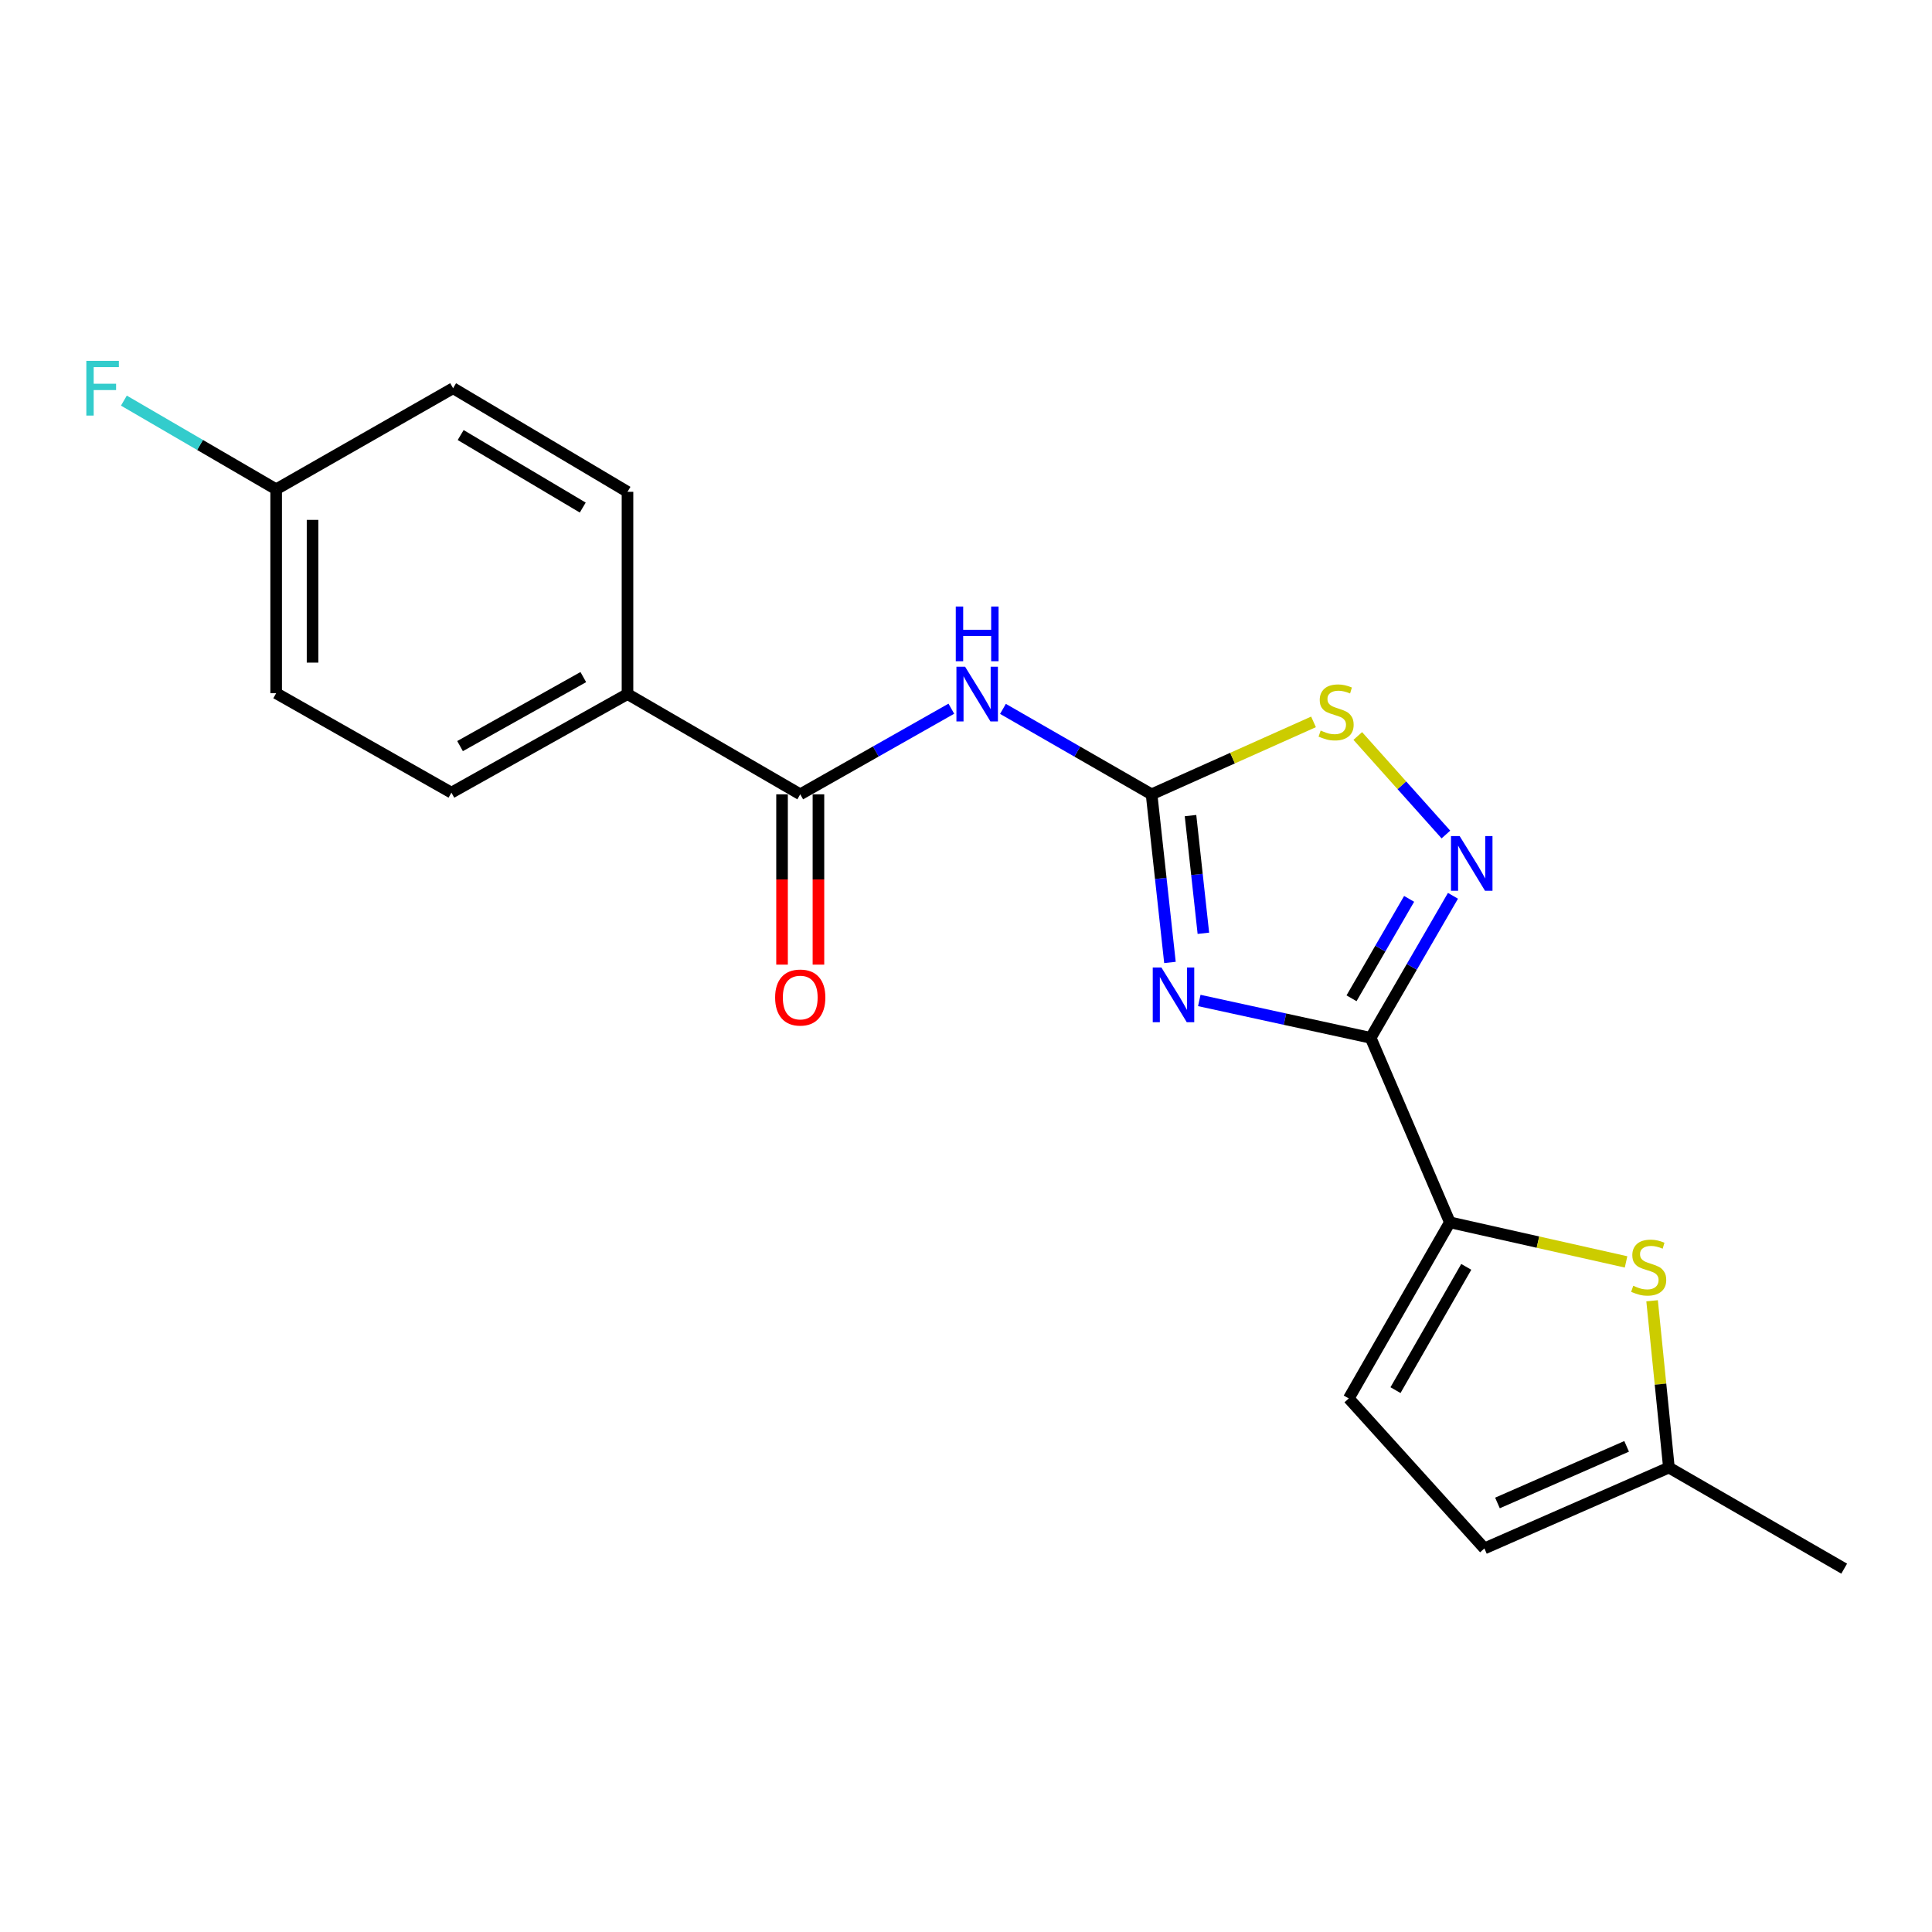 <?xml version='1.0' encoding='iso-8859-1'?>
<svg version='1.1' baseProfile='full'
              xmlns='http://www.w3.org/2000/svg'
                      xmlns:rdkit='http://www.rdkit.org/xml'
                      xmlns:xlink='http://www.w3.org/1999/xlink'
                  xml:space='preserve'
width='1000px' height='1000px' viewBox='0 0 1000 1000'>
<!-- END OF HEADER -->
<rect style='opacity:1.0;fill:#FFFFFF;stroke:none' width='1000' height='1000' x='0' y='0'> </rect>
<path class='bond-0' d='M 620.751,517.844 L 665.103,527.513' style='fill:none;fill-rule:evenodd;stroke:#0000FF;stroke-width:6px;stroke-linecap:butt;stroke-linejoin:miter;stroke-opacity:1' />
<path class='bond-0' d='M 665.103,527.513 L 709.454,537.182' style='fill:none;fill-rule:evenodd;stroke:#000000;stroke-width:6px;stroke-linecap:butt;stroke-linejoin:miter;stroke-opacity:1' />
<path class='bond-1' d='M 605.566,498.163 L 600.811,454.652' style='fill:none;fill-rule:evenodd;stroke:#0000FF;stroke-width:6px;stroke-linecap:butt;stroke-linejoin:miter;stroke-opacity:1' />
<path class='bond-1' d='M 600.811,454.652 L 596.055,411.141' style='fill:none;fill-rule:evenodd;stroke:#000000;stroke-width:6px;stroke-linecap:butt;stroke-linejoin:miter;stroke-opacity:1' />
<path class='bond-1' d='M 622.865,483.063 L 619.536,452.606' style='fill:none;fill-rule:evenodd;stroke:#0000FF;stroke-width:6px;stroke-linecap:butt;stroke-linejoin:miter;stroke-opacity:1' />
<path class='bond-1' d='M 619.536,452.606 L 616.208,422.148' style='fill:none;fill-rule:evenodd;stroke:#000000;stroke-width:6px;stroke-linecap:butt;stroke-linejoin:miter;stroke-opacity:1' />
<path class='bond-2' d='M 709.454,537.182 L 730.753,500.426' style='fill:none;fill-rule:evenodd;stroke:#000000;stroke-width:6px;stroke-linecap:butt;stroke-linejoin:miter;stroke-opacity:1' />
<path class='bond-2' d='M 730.753,500.426 L 752.052,463.669' style='fill:none;fill-rule:evenodd;stroke:#0000FF;stroke-width:6px;stroke-linecap:butt;stroke-linejoin:miter;stroke-opacity:1' />
<path class='bond-2' d='M 699.546,516.711 L 714.455,490.981' style='fill:none;fill-rule:evenodd;stroke:#000000;stroke-width:6px;stroke-linecap:butt;stroke-linejoin:miter;stroke-opacity:1' />
<path class='bond-2' d='M 714.455,490.981 L 729.364,465.252' style='fill:none;fill-rule:evenodd;stroke:#0000FF;stroke-width:6px;stroke-linecap:butt;stroke-linejoin:miter;stroke-opacity:1' />
<path class='bond-4' d='M 709.454,537.182 L 750.446,632.676' style='fill:none;fill-rule:evenodd;stroke:#000000;stroke-width:6px;stroke-linecap:butt;stroke-linejoin:miter;stroke-opacity:1' />
<path class='bond-3' d='M 596.055,411.141 L 557.591,389.029' style='fill:none;fill-rule:evenodd;stroke:#000000;stroke-width:6px;stroke-linecap:butt;stroke-linejoin:miter;stroke-opacity:1' />
<path class='bond-3' d='M 557.591,389.029 L 519.127,366.916' style='fill:none;fill-rule:evenodd;stroke:#0000FF;stroke-width:6px;stroke-linecap:butt;stroke-linejoin:miter;stroke-opacity:1' />
<path class='bond-5' d='M 596.055,411.141 L 637.965,392.393' style='fill:none;fill-rule:evenodd;stroke:#000000;stroke-width:6px;stroke-linecap:butt;stroke-linejoin:miter;stroke-opacity:1' />
<path class='bond-5' d='M 637.965,392.393 L 679.874,373.645' style='fill:none;fill-rule:evenodd;stroke:#CCCC00;stroke-width:6px;stroke-linecap:butt;stroke-linejoin:miter;stroke-opacity:1' />
<path class='bond-20' d='M 748.397,431.949 L 725.589,406.448' style='fill:none;fill-rule:evenodd;stroke:#0000FF;stroke-width:6px;stroke-linecap:butt;stroke-linejoin:miter;stroke-opacity:1' />
<path class='bond-20' d='M 725.589,406.448 L 702.781,380.947' style='fill:none;fill-rule:evenodd;stroke:#CCCC00;stroke-width:6px;stroke-linecap:butt;stroke-linejoin:miter;stroke-opacity:1' />
<path class='bond-7' d='M 492.412,366.823 L 453.308,388.982' style='fill:none;fill-rule:evenodd;stroke:#0000FF;stroke-width:6px;stroke-linecap:butt;stroke-linejoin:miter;stroke-opacity:1' />
<path class='bond-7' d='M 453.308,388.982 L 414.204,411.141' style='fill:none;fill-rule:evenodd;stroke:#000000;stroke-width:6px;stroke-linecap:butt;stroke-linejoin:miter;stroke-opacity:1' />
<path class='bond-6' d='M 750.446,632.676 L 796.044,642.918' style='fill:none;fill-rule:evenodd;stroke:#000000;stroke-width:6px;stroke-linecap:butt;stroke-linejoin:miter;stroke-opacity:1' />
<path class='bond-6' d='M 796.044,642.918 L 841.642,653.161' style='fill:none;fill-rule:evenodd;stroke:#CCCC00;stroke-width:6px;stroke-linecap:butt;stroke-linejoin:miter;stroke-opacity:1' />
<path class='bond-8' d='M 750.446,632.676 L 698.121,723.826' style='fill:none;fill-rule:evenodd;stroke:#000000;stroke-width:6px;stroke-linecap:butt;stroke-linejoin:miter;stroke-opacity:1' />
<path class='bond-8' d='M 758.934,655.726 L 722.306,719.532' style='fill:none;fill-rule:evenodd;stroke:#000000;stroke-width:6px;stroke-linecap:butt;stroke-linejoin:miter;stroke-opacity:1' />
<path class='bond-9' d='M 855.122,673.281 L 859.473,716.444' style='fill:none;fill-rule:evenodd;stroke:#CCCC00;stroke-width:6px;stroke-linecap:butt;stroke-linejoin:miter;stroke-opacity:1' />
<path class='bond-9' d='M 859.473,716.444 L 863.824,759.606' style='fill:none;fill-rule:evenodd;stroke:#000000;stroke-width:6px;stroke-linecap:butt;stroke-linejoin:miter;stroke-opacity:1' />
<path class='bond-11' d='M 414.204,411.141 L 324.791,359.245' style='fill:none;fill-rule:evenodd;stroke:#000000;stroke-width:6px;stroke-linecap:butt;stroke-linejoin:miter;stroke-opacity:1' />
<path class='bond-12' d='M 404.786,411.141 L 404.786,455.218' style='fill:none;fill-rule:evenodd;stroke:#000000;stroke-width:6px;stroke-linecap:butt;stroke-linejoin:miter;stroke-opacity:1' />
<path class='bond-12' d='M 404.786,455.218 L 404.786,499.294' style='fill:none;fill-rule:evenodd;stroke:#FF0000;stroke-width:6px;stroke-linecap:butt;stroke-linejoin:miter;stroke-opacity:1' />
<path class='bond-12' d='M 423.623,411.141 L 423.623,455.218' style='fill:none;fill-rule:evenodd;stroke:#000000;stroke-width:6px;stroke-linecap:butt;stroke-linejoin:miter;stroke-opacity:1' />
<path class='bond-12' d='M 423.623,455.218 L 423.623,499.294' style='fill:none;fill-rule:evenodd;stroke:#FF0000;stroke-width:6px;stroke-linecap:butt;stroke-linejoin:miter;stroke-opacity:1' />
<path class='bond-10' d='M 698.121,723.826 L 768.32,801.466' style='fill:none;fill-rule:evenodd;stroke:#000000;stroke-width:6px;stroke-linecap:butt;stroke-linejoin:miter;stroke-opacity:1' />
<path class='bond-19' d='M 863.824,759.606 L 954.545,811.931' style='fill:none;fill-rule:evenodd;stroke:#000000;stroke-width:6px;stroke-linecap:butt;stroke-linejoin:miter;stroke-opacity:1' />
<path class='bond-21' d='M 863.824,759.606 L 768.32,801.466' style='fill:none;fill-rule:evenodd;stroke:#000000;stroke-width:6px;stroke-linecap:butt;stroke-linejoin:miter;stroke-opacity:1' />
<path class='bond-21' d='M 841.937,748.632 L 775.084,777.934' style='fill:none;fill-rule:evenodd;stroke:#000000;stroke-width:6px;stroke-linecap:butt;stroke-linejoin:miter;stroke-opacity:1' />
<path class='bond-13' d='M 324.791,359.245 L 233.651,410.273' style='fill:none;fill-rule:evenodd;stroke:#000000;stroke-width:6px;stroke-linecap:butt;stroke-linejoin:miter;stroke-opacity:1' />
<path class='bond-13' d='M 301.918,350.463 L 238.12,386.182' style='fill:none;fill-rule:evenodd;stroke:#000000;stroke-width:6px;stroke-linecap:butt;stroke-linejoin:miter;stroke-opacity:1' />
<path class='bond-14' d='M 324.791,359.245 L 324.791,254.564' style='fill:none;fill-rule:evenodd;stroke:#000000;stroke-width:6px;stroke-linecap:butt;stroke-linejoin:miter;stroke-opacity:1' />
<path class='bond-17' d='M 233.651,410.273 L 142.94,358.806' style='fill:none;fill-rule:evenodd;stroke:#000000;stroke-width:6px;stroke-linecap:butt;stroke-linejoin:miter;stroke-opacity:1' />
<path class='bond-16' d='M 324.791,254.564 L 234.52,200.941' style='fill:none;fill-rule:evenodd;stroke:#000000;stroke-width:6px;stroke-linecap:butt;stroke-linejoin:miter;stroke-opacity:1' />
<path class='bond-16' d='M 301.63,262.715 L 238.44,225.179' style='fill:none;fill-rule:evenodd;stroke:#000000;stroke-width:6px;stroke-linecap:butt;stroke-linejoin:miter;stroke-opacity:1' />
<path class='bond-15' d='M 142.94,253.255 L 234.52,200.941' style='fill:none;fill-rule:evenodd;stroke:#000000;stroke-width:6px;stroke-linecap:butt;stroke-linejoin:miter;stroke-opacity:1' />
<path class='bond-18' d='M 142.94,253.255 L 103.534,230.307' style='fill:none;fill-rule:evenodd;stroke:#000000;stroke-width:6px;stroke-linecap:butt;stroke-linejoin:miter;stroke-opacity:1' />
<path class='bond-18' d='M 103.534,230.307 L 64.127,207.358' style='fill:none;fill-rule:evenodd;stroke:#33CCCC;stroke-width:6px;stroke-linecap:butt;stroke-linejoin:miter;stroke-opacity:1' />
<path class='bond-22' d='M 142.94,253.255 L 142.94,358.806' style='fill:none;fill-rule:evenodd;stroke:#000000;stroke-width:6px;stroke-linecap:butt;stroke-linejoin:miter;stroke-opacity:1' />
<path class='bond-22' d='M 161.777,269.088 L 161.777,342.973' style='fill:none;fill-rule:evenodd;stroke:#000000;stroke-width:6px;stroke-linecap:butt;stroke-linejoin:miter;stroke-opacity:1' />
<path  class='atom-0' d='M 601.139 500.774
L 610.419 515.774
Q 611.339 517.254, 612.819 519.934
Q 614.299 522.614, 614.379 522.774
L 614.379 500.774
L 618.139 500.774
L 618.139 529.094
L 614.259 529.094
L 604.299 512.694
Q 603.139 510.774, 601.899 508.574
Q 600.699 506.374, 600.339 505.694
L 600.339 529.094
L 596.659 529.094
L 596.659 500.774
L 601.139 500.774
' fill='#0000FF'/>
<path  class='atom-3' d='M 755.509 432.74
L 764.789 447.74
Q 765.709 449.22, 767.189 451.9
Q 768.669 454.58, 768.749 454.74
L 768.749 432.74
L 772.509 432.74
L 772.509 461.06
L 768.629 461.06
L 758.669 444.66
Q 757.509 442.74, 756.269 440.54
Q 755.069 438.34, 754.709 437.66
L 754.709 461.06
L 751.029 461.06
L 751.029 432.74
L 755.509 432.74
' fill='#0000FF'/>
<path  class='atom-4' d='M 499.524 345.085
L 508.804 360.085
Q 509.724 361.565, 511.204 364.245
Q 512.684 366.925, 512.764 367.085
L 512.764 345.085
L 516.524 345.085
L 516.524 373.405
L 512.644 373.405
L 502.684 357.005
Q 501.524 355.085, 500.284 352.885
Q 499.084 350.685, 498.724 350.005
L 498.724 373.405
L 495.044 373.405
L 495.044 345.085
L 499.524 345.085
' fill='#0000FF'/>
<path  class='atom-4' d='M 494.704 313.933
L 498.544 313.933
L 498.544 325.973
L 513.024 325.973
L 513.024 313.933
L 516.864 313.933
L 516.864 342.253
L 513.024 342.253
L 513.024 329.173
L 498.544 329.173
L 498.544 342.253
L 494.704 342.253
L 494.704 313.933
' fill='#0000FF'/>
<path  class='atom-6' d='M 683.57 378.133
Q 683.89 378.253, 685.21 378.813
Q 686.53 379.373, 687.97 379.733
Q 689.45 380.053, 690.89 380.053
Q 693.57 380.053, 695.13 378.773
Q 696.69 377.453, 696.69 375.173
Q 696.69 373.613, 695.89 372.653
Q 695.13 371.693, 693.93 371.173
Q 692.73 370.653, 690.73 370.053
Q 688.21 369.293, 686.69 368.573
Q 685.21 367.853, 684.13 366.333
Q 683.09 364.813, 683.09 362.253
Q 683.09 358.693, 685.49 356.493
Q 687.93 354.293, 692.73 354.293
Q 696.01 354.293, 699.73 355.853
L 698.81 358.933
Q 695.41 357.533, 692.85 357.533
Q 690.09 357.533, 688.57 358.693
Q 687.05 359.813, 687.09 361.773
Q 687.09 363.293, 687.85 364.213
Q 688.65 365.133, 689.77 365.653
Q 690.93 366.173, 692.85 366.773
Q 695.41 367.573, 696.93 368.373
Q 698.45 369.173, 699.53 370.813
Q 700.65 372.413, 700.65 375.173
Q 700.65 379.093, 698.01 381.213
Q 695.41 383.293, 691.05 383.293
Q 688.53 383.293, 686.61 382.733
Q 684.73 382.213, 682.49 381.293
L 683.57 378.133
' fill='#CCCC00'/>
<path  class='atom-7' d='M 845.359 665.513
Q 845.679 665.633, 846.999 666.193
Q 848.319 666.753, 849.759 667.113
Q 851.239 667.433, 852.679 667.433
Q 855.359 667.433, 856.919 666.153
Q 858.479 664.833, 858.479 662.553
Q 858.479 660.993, 857.679 660.033
Q 856.919 659.073, 855.719 658.553
Q 854.519 658.033, 852.519 657.433
Q 849.999 656.673, 848.479 655.953
Q 846.999 655.233, 845.919 653.713
Q 844.879 652.193, 844.879 649.633
Q 844.879 646.073, 847.279 643.873
Q 849.719 641.673, 854.519 641.673
Q 857.799 641.673, 861.519 643.233
L 860.599 646.313
Q 857.199 644.913, 854.639 644.913
Q 851.879 644.913, 850.359 646.073
Q 848.839 647.193, 848.879 649.153
Q 848.879 650.673, 849.639 651.593
Q 850.439 652.513, 851.559 653.033
Q 852.719 653.553, 854.639 654.153
Q 857.199 654.953, 858.719 655.753
Q 860.239 656.553, 861.319 658.193
Q 862.439 659.793, 862.439 662.553
Q 862.439 666.473, 859.799 668.593
Q 857.199 670.673, 852.839 670.673
Q 850.319 670.673, 848.399 670.113
Q 846.519 669.593, 844.279 668.673
L 845.359 665.513
' fill='#CCCC00'/>
<path  class='atom-13' d='M 401.204 516.322
Q 401.204 509.522, 404.564 505.722
Q 407.924 501.922, 414.204 501.922
Q 420.484 501.922, 423.844 505.722
Q 427.204 509.522, 427.204 516.322
Q 427.204 523.202, 423.804 527.122
Q 420.404 531.002, 414.204 531.002
Q 407.964 531.002, 404.564 527.122
Q 401.204 523.242, 401.204 516.322
M 414.204 527.802
Q 418.524 527.802, 420.844 524.922
Q 423.204 522.002, 423.204 516.322
Q 423.204 510.762, 420.844 507.962
Q 418.524 505.122, 414.204 505.122
Q 409.884 505.122, 407.524 507.922
Q 405.204 510.722, 405.204 516.322
Q 405.204 522.042, 407.524 524.922
Q 409.884 527.802, 414.204 527.802
' fill='#FF0000'/>
<path  class='atom-19' d='M 44.689 186.781
L 61.529 186.781
L 61.529 190.021
L 48.489 190.021
L 48.489 198.621
L 60.089 198.621
L 60.089 201.901
L 48.489 201.901
L 48.489 215.101
L 44.689 215.101
L 44.689 186.781
' fill='#33CCCC'/>
</svg>
